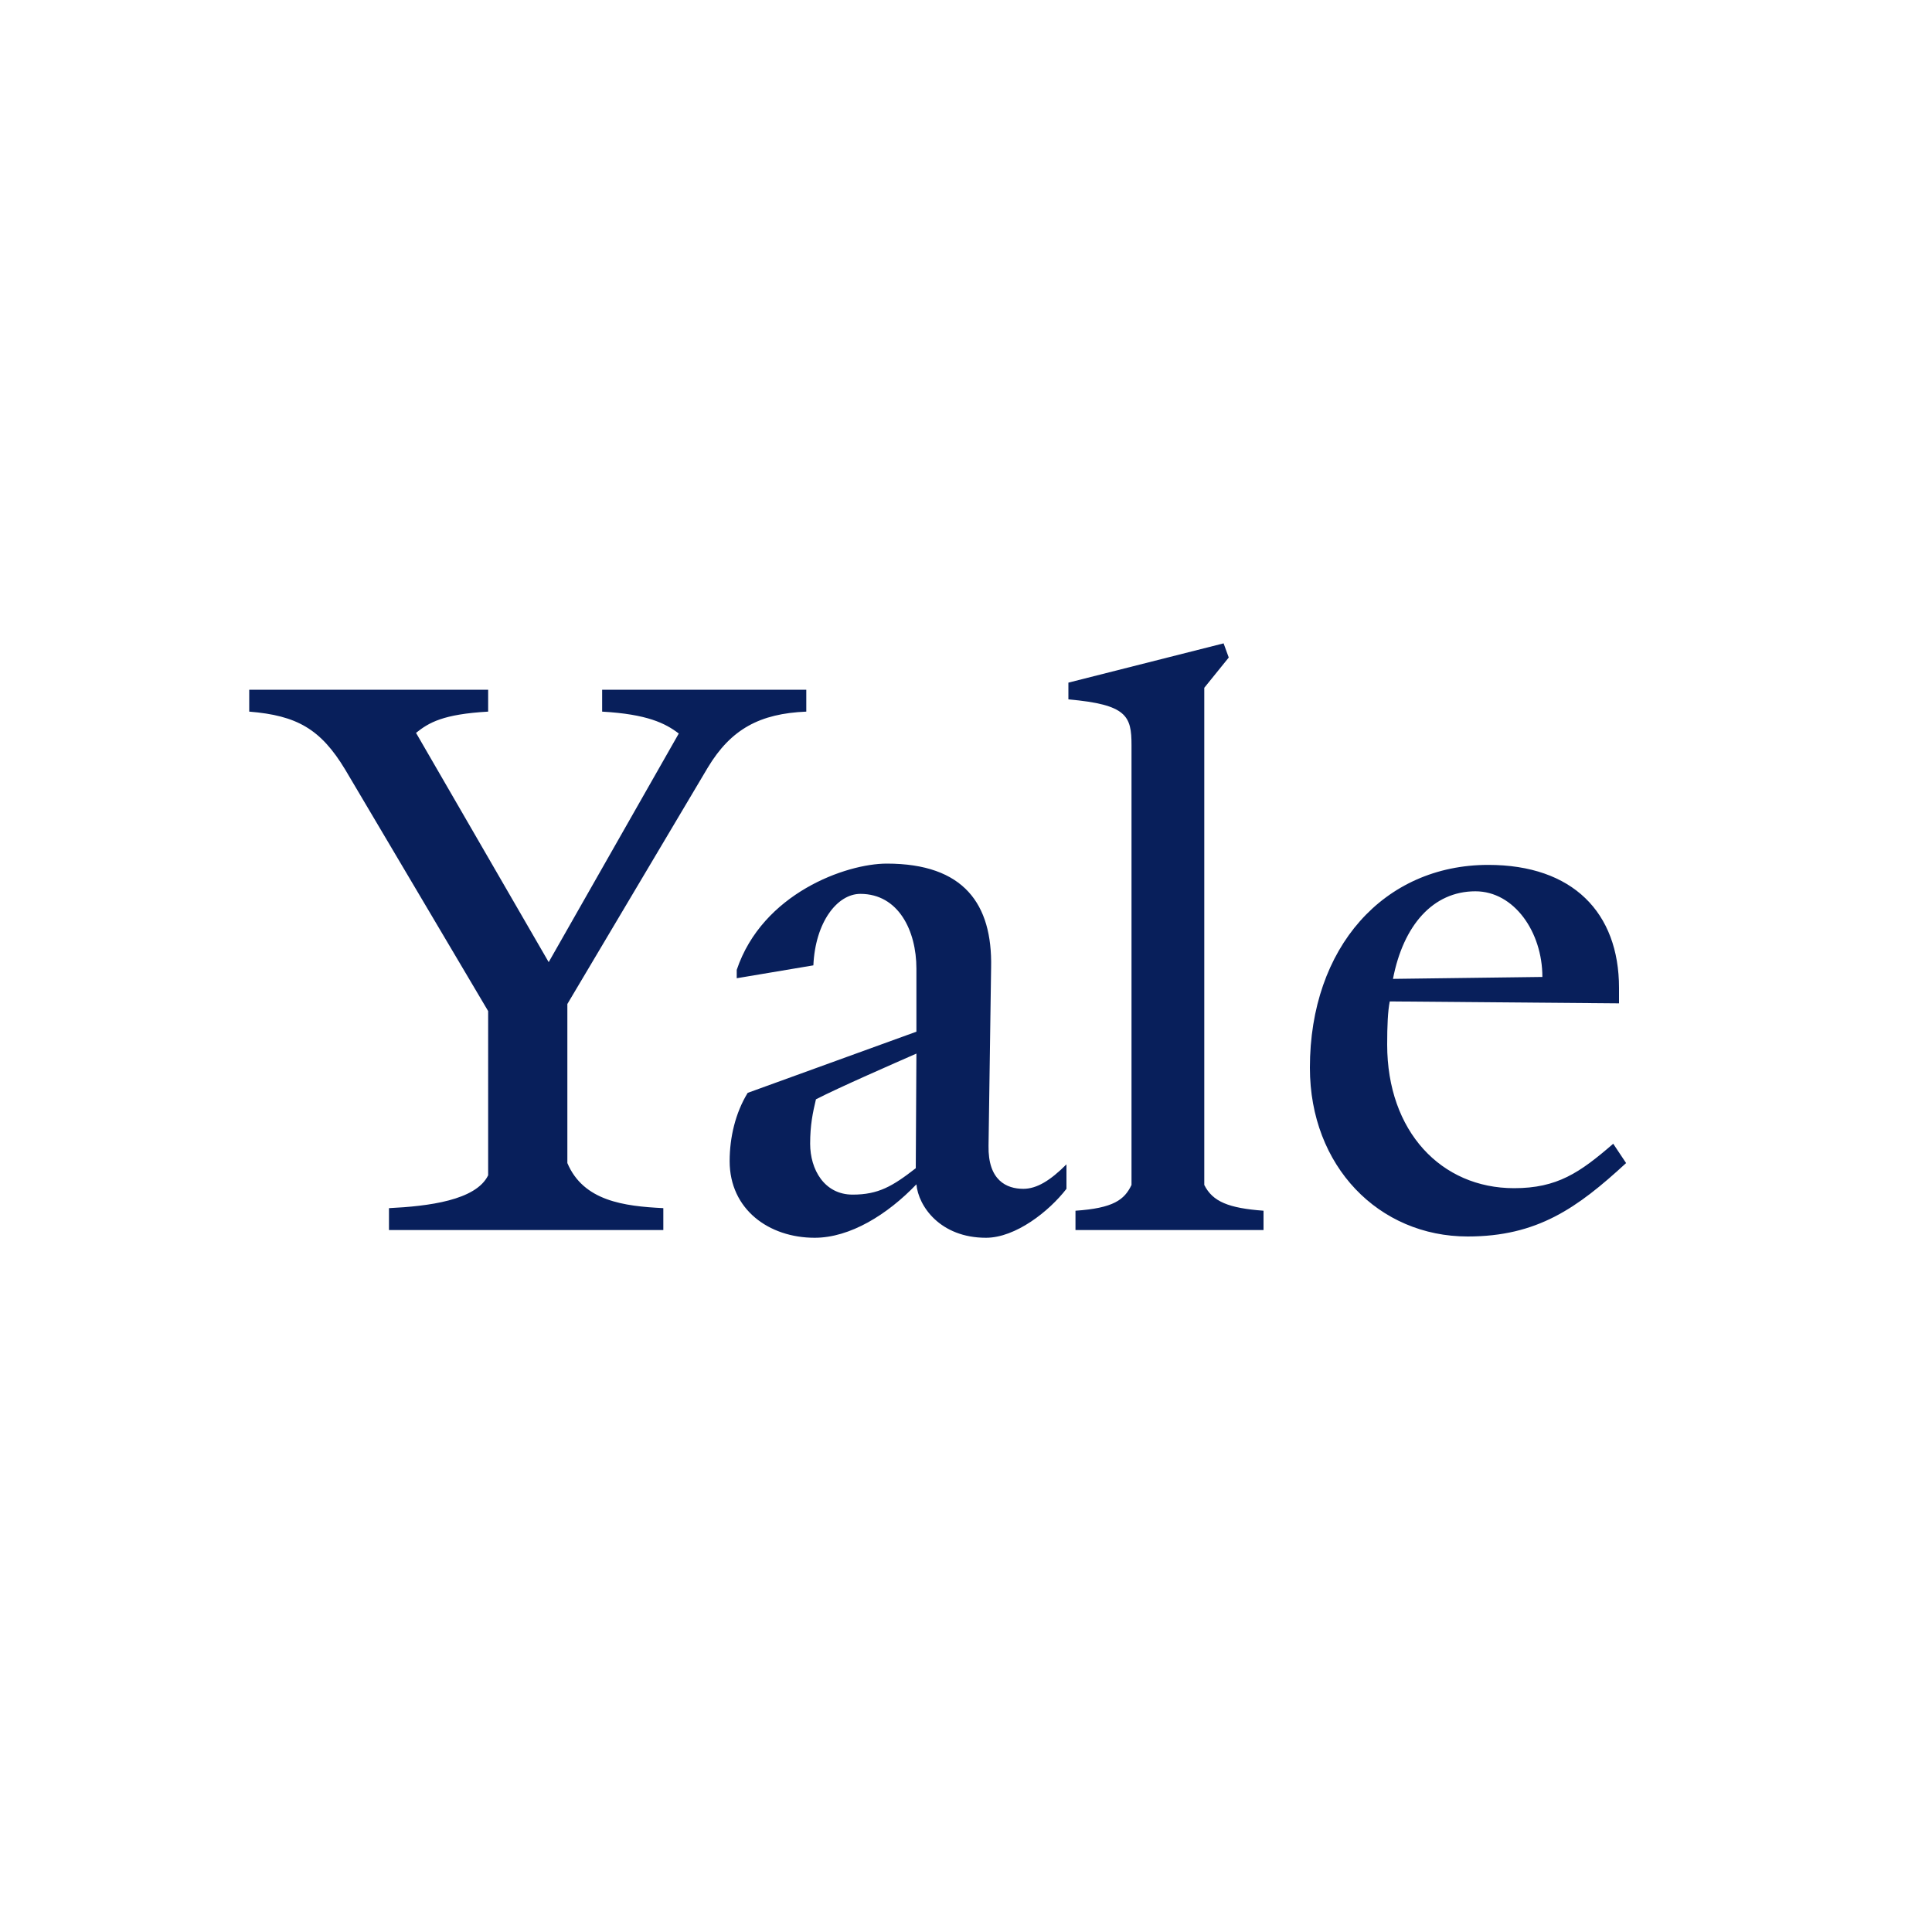 <?xml version="1.0" encoding="utf-8"?>
<!-- Generator: Adobe Illustrator 25.3.1, SVG Export Plug-In . SVG Version: 6.00 Build 0)  -->
<svg version="1.1" id="Layer_1" xmlns="http://www.w3.org/2000/svg" xmlns:xlink="http://www.w3.org/1999/xlink" x="0px" y="0px"
	 viewBox="0 0 300 300" style="enable-background:new 0 0 300 300;" xml:space="preserve">
<style type="text/css">
	.st0{fill:#081F5B;}
</style>
<g>
	<path class="st0" d="M109.9,119.2l-21.8,36.7v24.7c2.5,5.9,8.8,6.7,14.9,7v3.4H60.4v-3.4c6.1-0.3,13.5-1.2,15.4-5.1V157l-22.2-37.5
		c-3.8-6.3-7.5-8.4-14.9-9v-3.4h37.1v3.4c-7,0.4-9.2,1.7-11.2,3.3l20.6,35.6l20.2-35.5c-2.1-1.6-4.9-3-11.9-3.4v-3.4h31.7v3.4
		C118,110.8,113.5,113.2,109.9,119.2z M153.1,192.2c-7.1,0-10.5-4.9-10.8-8.3c-4.5,4.7-10.3,8.3-15.8,8.3c-7.1,0-13.2-4.4-13.2-11.9
		c0-3.7,0.9-7.5,2.8-10.6l26.2-9.5v-9.8c0-5.9-2.8-11.6-8.7-11.6c-3.6,0-7,4.4-7.3,11.1l-11.9,2v-1.3c4-11.9,17-16.5,23.3-16.5
		c12,0,16.4,6.3,16.2,16.1l-0.4,27.7c-0.1,5.4,2.8,6.7,5.4,6.7c2.1,0,4.2-1.3,6.7-3.8v3.8C162.9,188.1,157.7,192.2,153.1,192.2z
		 M126.7,170.7c-0.5,2.1-0.9,4-0.9,6.9c0,4,2.2,7.9,6.6,7.9c4,0,6.2-1.3,9.8-4.1l0.1-17.8C138.9,165.1,130.4,168.8,126.7,170.7z
		 M167,191v-3c5.9-0.4,7.6-1.7,8.7-4v-68.3c0-4.5-0.7-6.3-9.8-7.1v-2.6l24.1-6.1l0.8,2.2l-3.8,4.7V184c1.3,2.6,3.8,3.6,9.2,4v3H167z
		 M227.9,192c-13.8,0-24.5-10.9-24.5-26.2c0-18.7,11.5-31.5,27.7-31.5c13.1,0,20.3,7.4,20.3,19.1v2.4l-35.6-0.3
		c-0.3,1.5-0.4,3.8-0.4,6.7c0,13.5,8.4,22.3,19.7,22.3c6.7,0,10.2-2.4,15.4-6.9l2,3C244.9,187.6,238.7,192,227.9,192z M229.1,138.4
		c-6.6,0-11.2,5.3-12.8,13.6l23.2-0.3C239.5,144.7,235.1,138.4,229.1,138.4z"/>
</g>
</svg>
